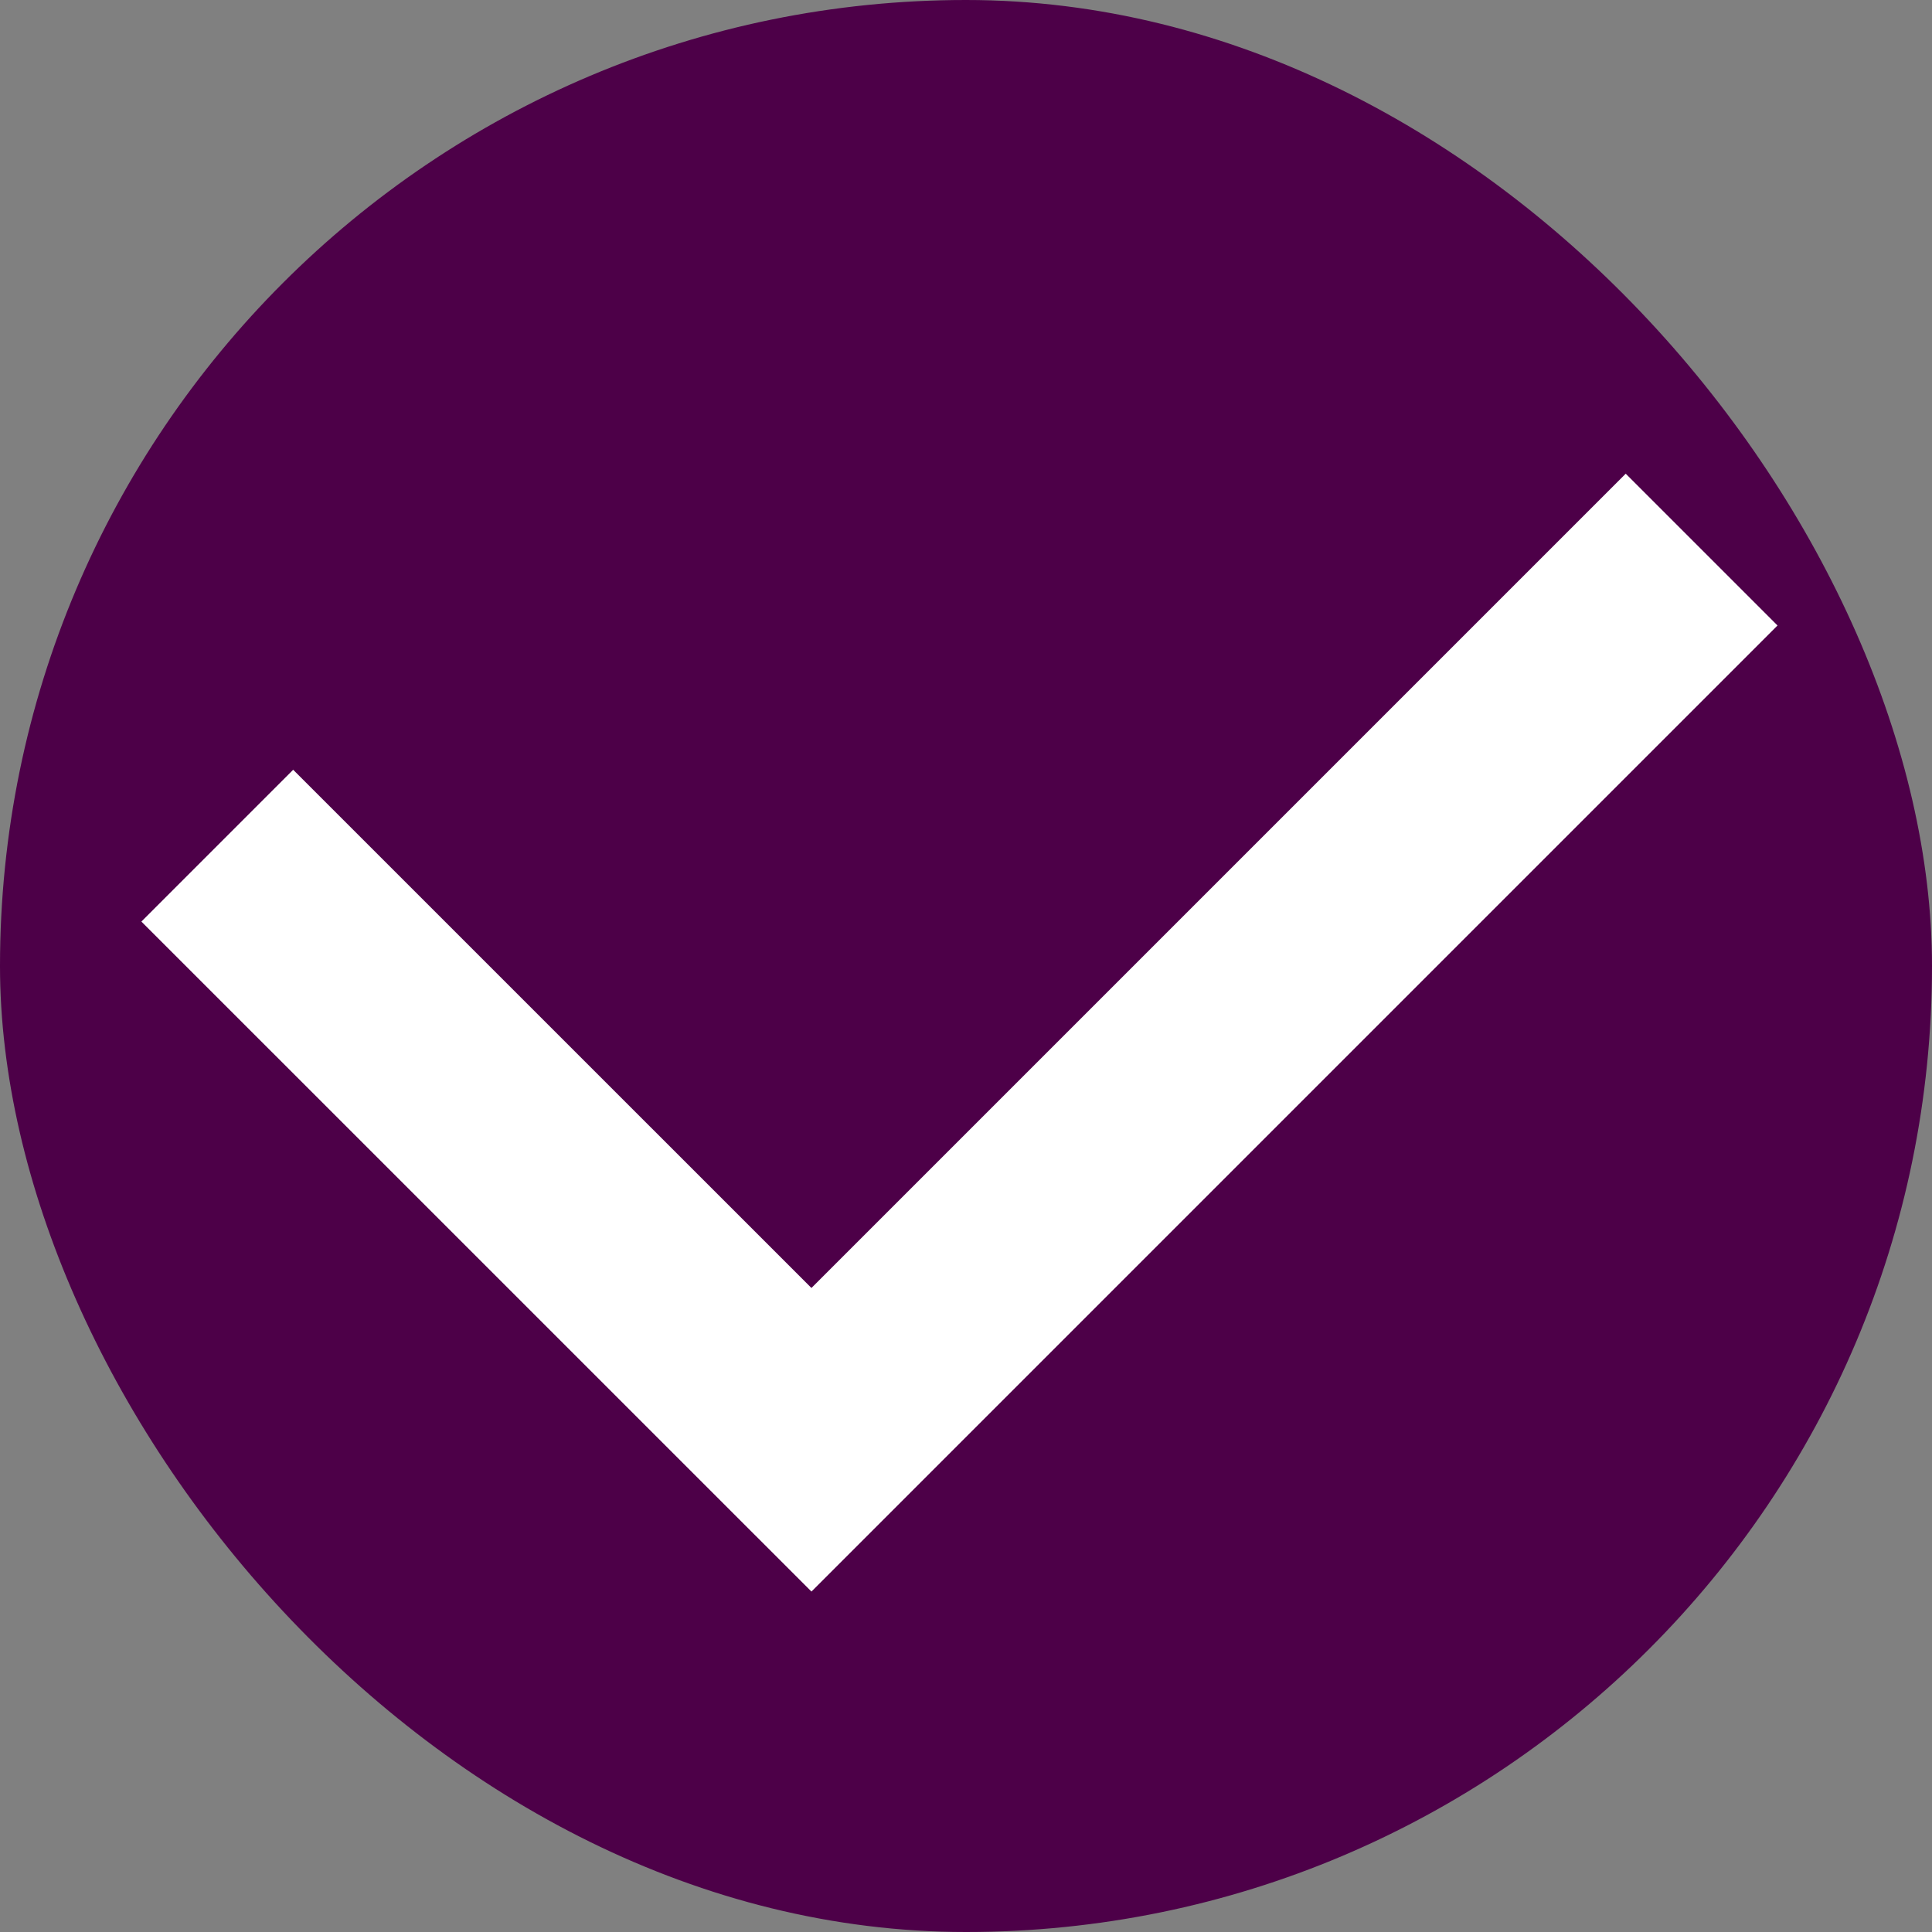 <svg width="36" height="36" viewBox="0 0 36 36" fill="none" xmlns="http://www.w3.org/2000/svg">
<rect x="0" y="0" width="36" height="36" fill="#808080" stroke="none"/>
<rect width="36" height="36" rx="18" fill="#4D0048"/>
<path d="M30.293 11.655L15.12 26.828L5.463 17.172" stroke="white" stroke-width="4" stroke-linecap="square"/>
</svg>
